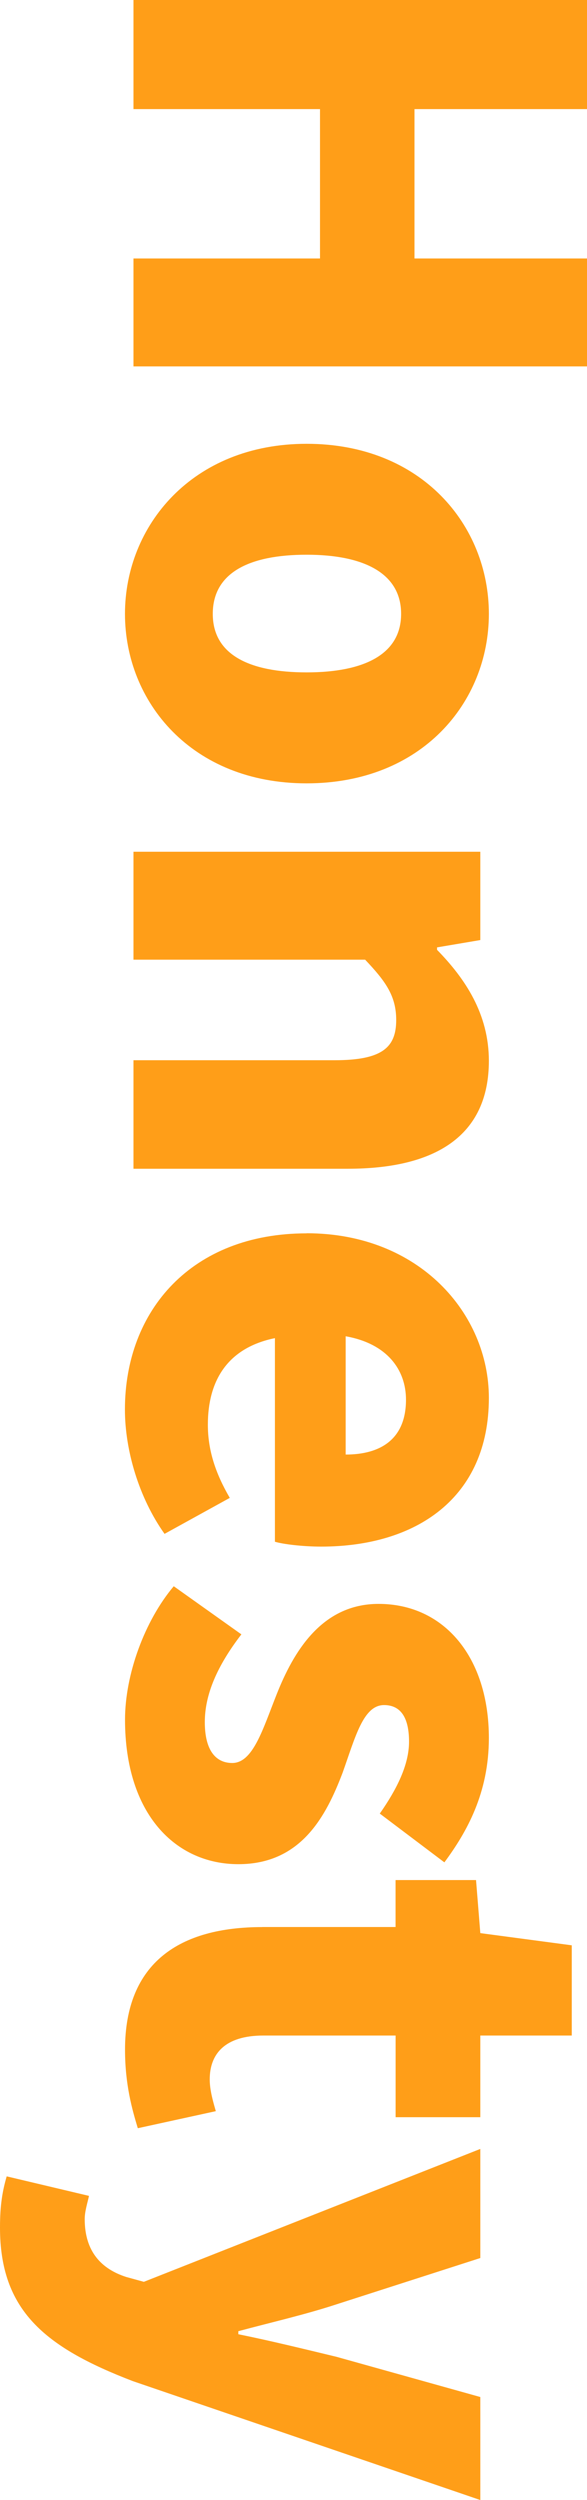 <?xml version="1.0" encoding="UTF-8"?>
<svg id="b" data-name="圖層 2" xmlns="http://www.w3.org/2000/svg" width="119.4" height="508.47" viewBox="0 0 119.4 508.47">
  <defs>
    <style>
      .d {
        fill: #ff9e18;
      }
    </style>
  </defs>
  <g id="c" data-name="圖層 1">
    <g>
      <path class="d" d="M119.4,0V22.19h-35.09v30.38h35.09v21.95H27.15v-21.95h37.94V22.19H27.15V0H119.4Z"/>
      <path class="d" d="M62.37,90.26c23.43,0,37.07,16.61,37.07,34.59s-13.64,34.47-37.07,34.47-36.95-16.61-36.95-34.47,13.64-34.59,36.95-34.59Zm0,46.49c11.78,0,19.22-3.72,19.22-11.9s-7.44-12.03-19.22-12.03-19.09,3.72-19.09,12.03,7.44,11.9,19.09,11.9Z"/>
      <path class="d" d="M97.7,173.21v17.98l-8.8,1.49v.5c5.7,5.83,10.54,13.02,10.54,22.57,0,15.37-11.03,21.95-28.64,21.95H27.15v-22.07h40.92c9.67,0,12.52-2.6,12.52-8.18,0-4.96-2.23-7.94-6.32-12.27H27.15v-21.95H97.7Z"/>
      <path class="d" d="M62.37,250.82c22.94,0,37.07,16.37,37.07,33.48,0,20.33-14.75,30.25-34.1,30.25-3.84,0-7.81-.5-9.42-.99v-41.41c-9.67,1.98-13.64,8.68-13.64,17.61,0,5.08,1.49,9.79,4.46,14.88l-13.27,7.32c-5.21-7.32-8.06-16.99-8.06-25.29,0-20.21,13.64-35.83,36.95-35.83Zm7.94,45.01c7.07,0,12.27-3.1,12.27-11.16,0-6.08-3.84-11.41-12.27-12.9v24.05Z"/>
      <path class="d" d="M35.34,322.61l13.76,9.79c-4.96,6.45-7.44,12.27-7.44,17.85s2.11,8.31,5.58,8.31c4.22,0,6.2-6.82,9.05-14.01,3.35-8.43,9.05-18.35,20.71-18.35,13.39,0,22.44,10.91,22.44,27.28,0,11.16-4.46,19.09-9.05,25.29l-13.14-9.92c3.47-4.96,5.95-9.92,5.95-14.63,0-4.96-1.74-7.44-5.08-7.44-4.22,0-5.83,6.45-8.43,13.76-3.35,8.8-8.43,18.6-21.2,18.6s-23.06-10.17-23.06-29.39c0-9.17,3.97-20.09,9.92-27.15Z"/>
      <path class="d" d="M53.31,391.92h27.15v-9.55h16.37l.87,10.79,18.6,2.48v18.35h-18.6v16.61h-17.23v-16.61h-26.9c-7.81,0-10.91,3.72-10.91,8.93,0,2.23,.74,4.71,1.24,6.45l-15.87,3.47c-1.12-3.72-2.6-8.8-2.6-15.99,0-17.73,11.16-24.92,27.9-24.92Z"/>
      <path class="d" d="M1.36,442.63l16.74,3.97c-.25,1.24-.87,3.1-.87,4.71,0,6.7,3.47,10.17,8.43,11.78l3.6,.99,68.44-27.03v22.19l-29.26,9.42c-6.45,2.11-13.02,3.6-19.96,5.46v.62c6.69,1.36,13.27,2.98,19.96,4.59l29.26,8.18v20.95l-70.67-24.18c-18.1-6.94-27.03-14.51-27.03-31.24,0-4.59,.5-7.44,1.36-10.41Z"/>
    </g>
  </g>
</svg>